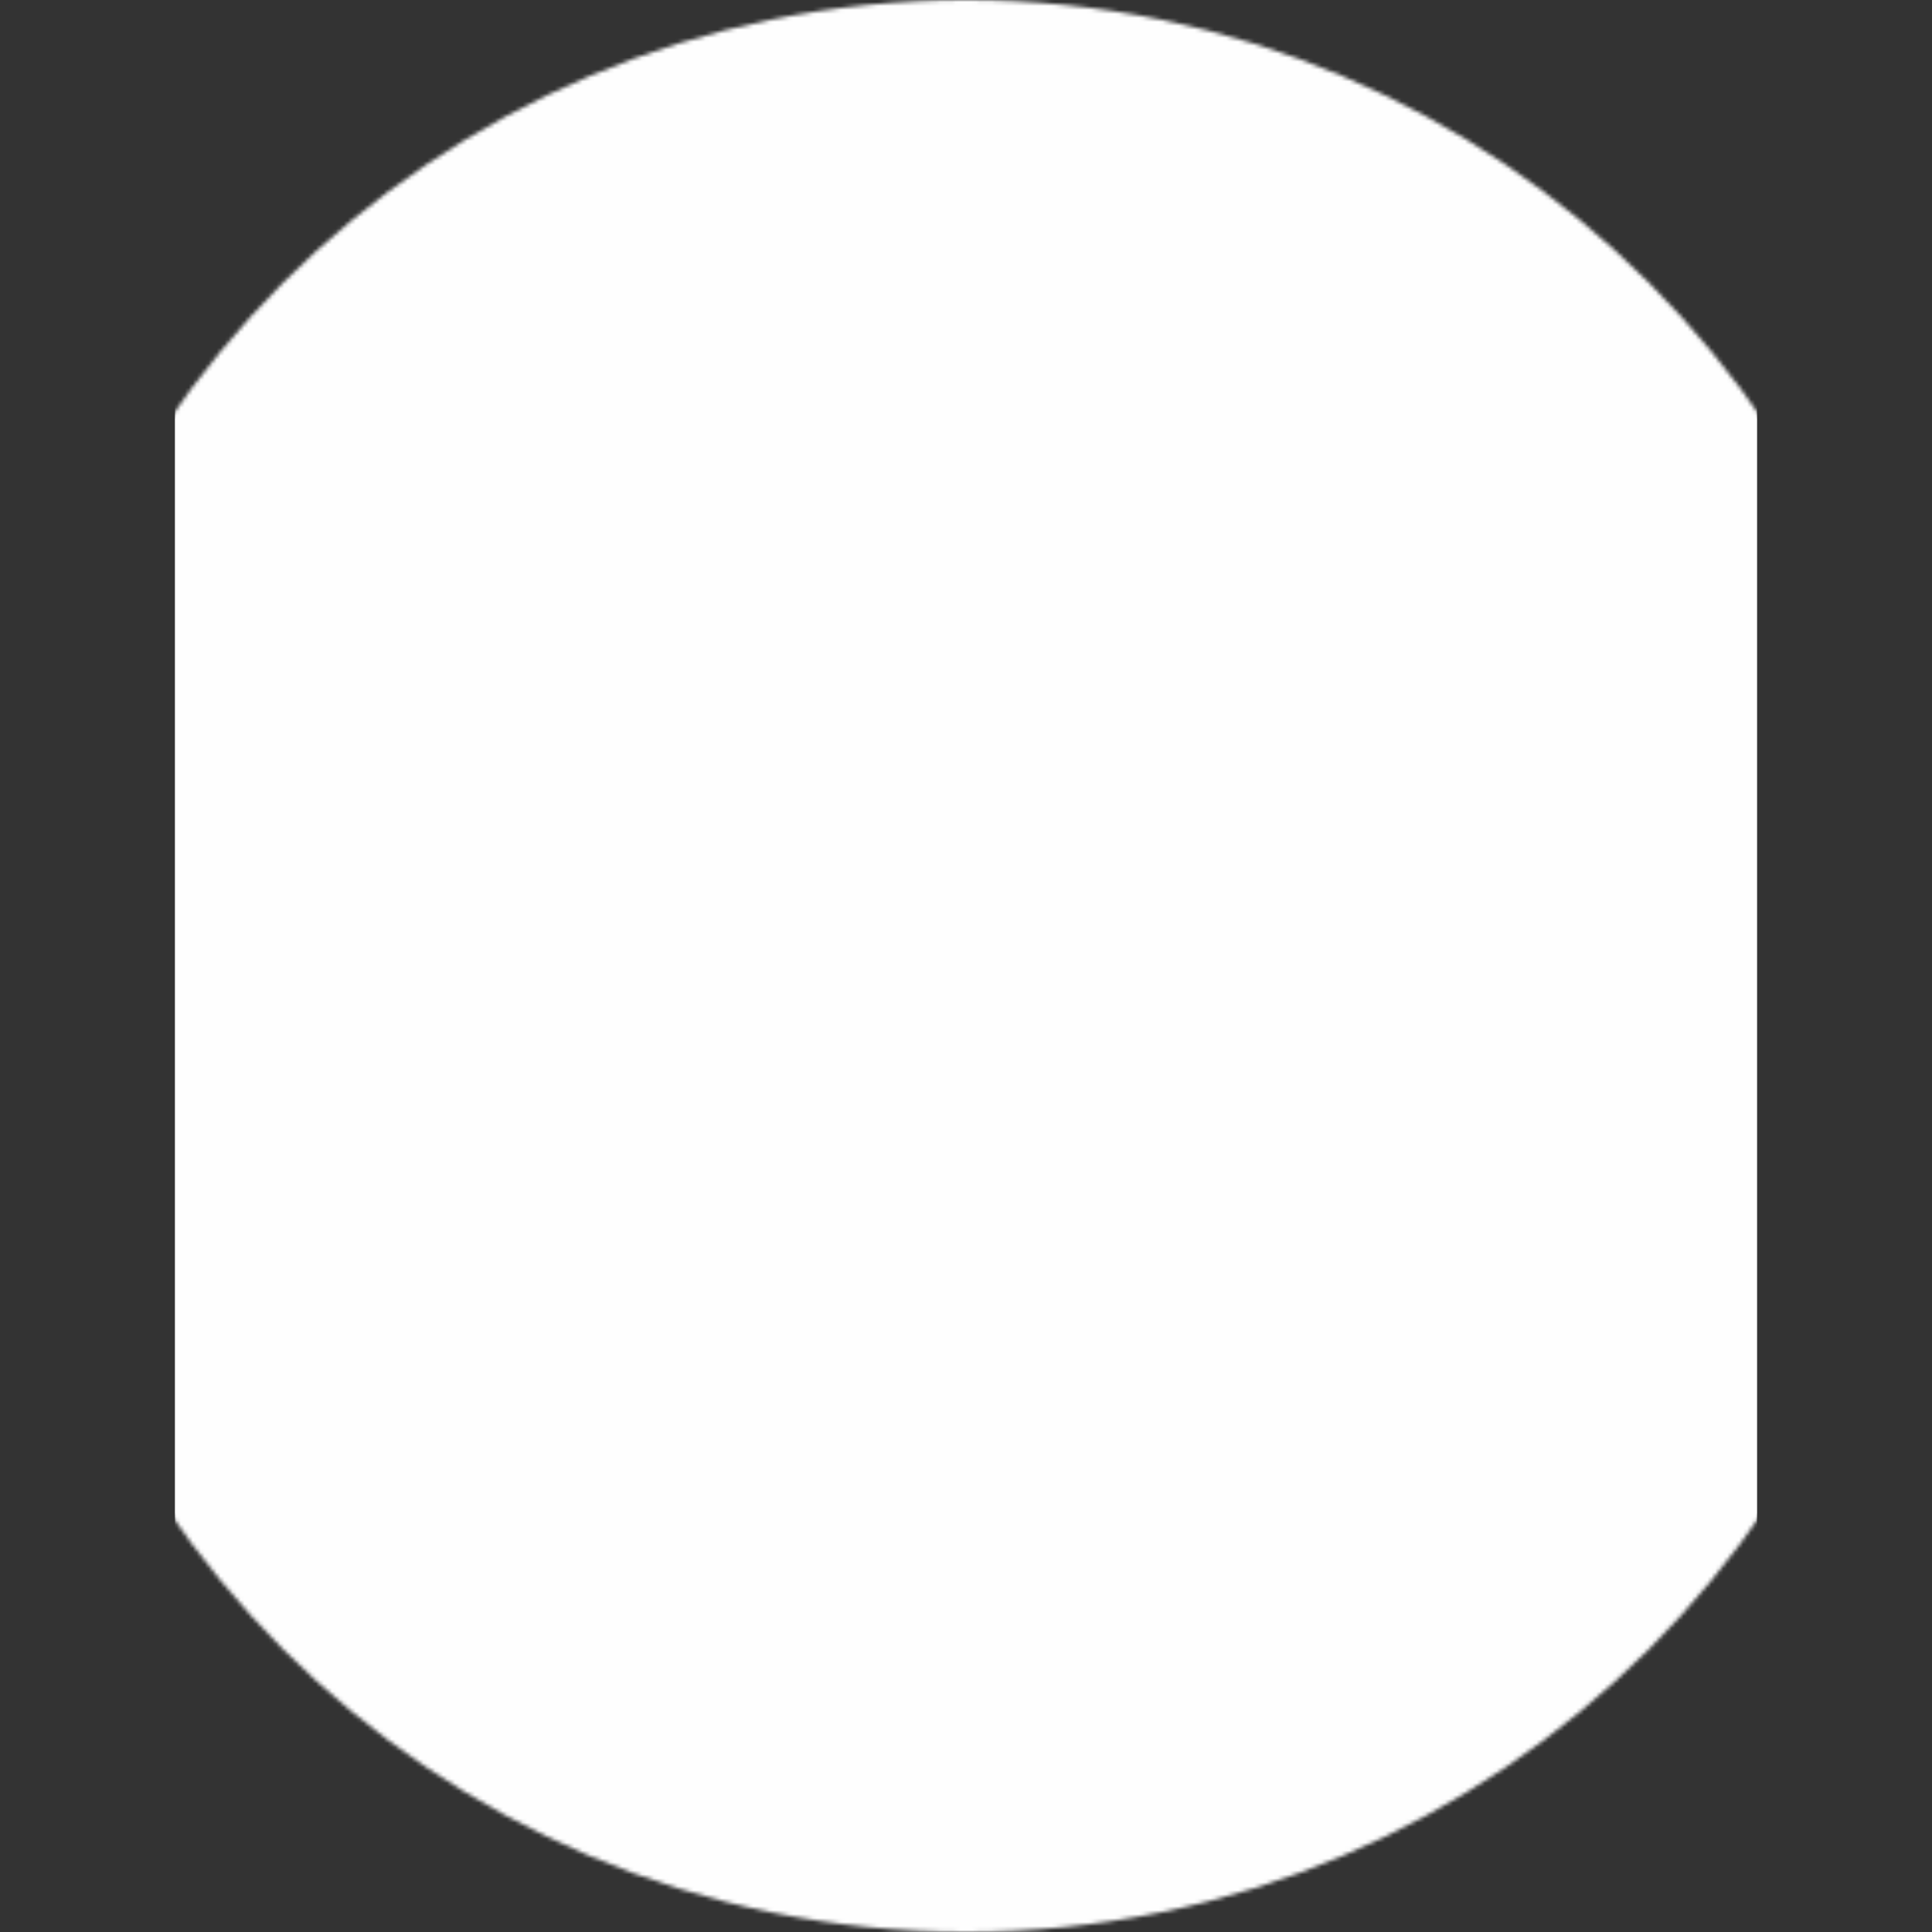 <?xml version="1.0" encoding="utf-8"?>
<svg xmlns="http://www.w3.org/2000/svg" fill="none" height="100%" overflow="visible" preserveAspectRatio="none" style="display: block;" viewBox="0 0 486 486" width="100%">
<rect x="0" y="0" width="486" height="486" fill="#333333" stroke="none"/>
<g id="Mask group">
<mask height="486" id="mask0_0_3002" maskUnits="userSpaceOnUse" style="mask-type:alpha" width="486" x="0" y="0">
<circle cx="243" cy="243" fill="#EFF7FF" id="Ellipse 14" r="243"/>
</mask>
<g mask="url(#mask0_0_3002)">
<rect fill="#FEFEFE" height="486" id="Rectangle 22" width="398" x="44"/>
</g>
</g>
</svg>